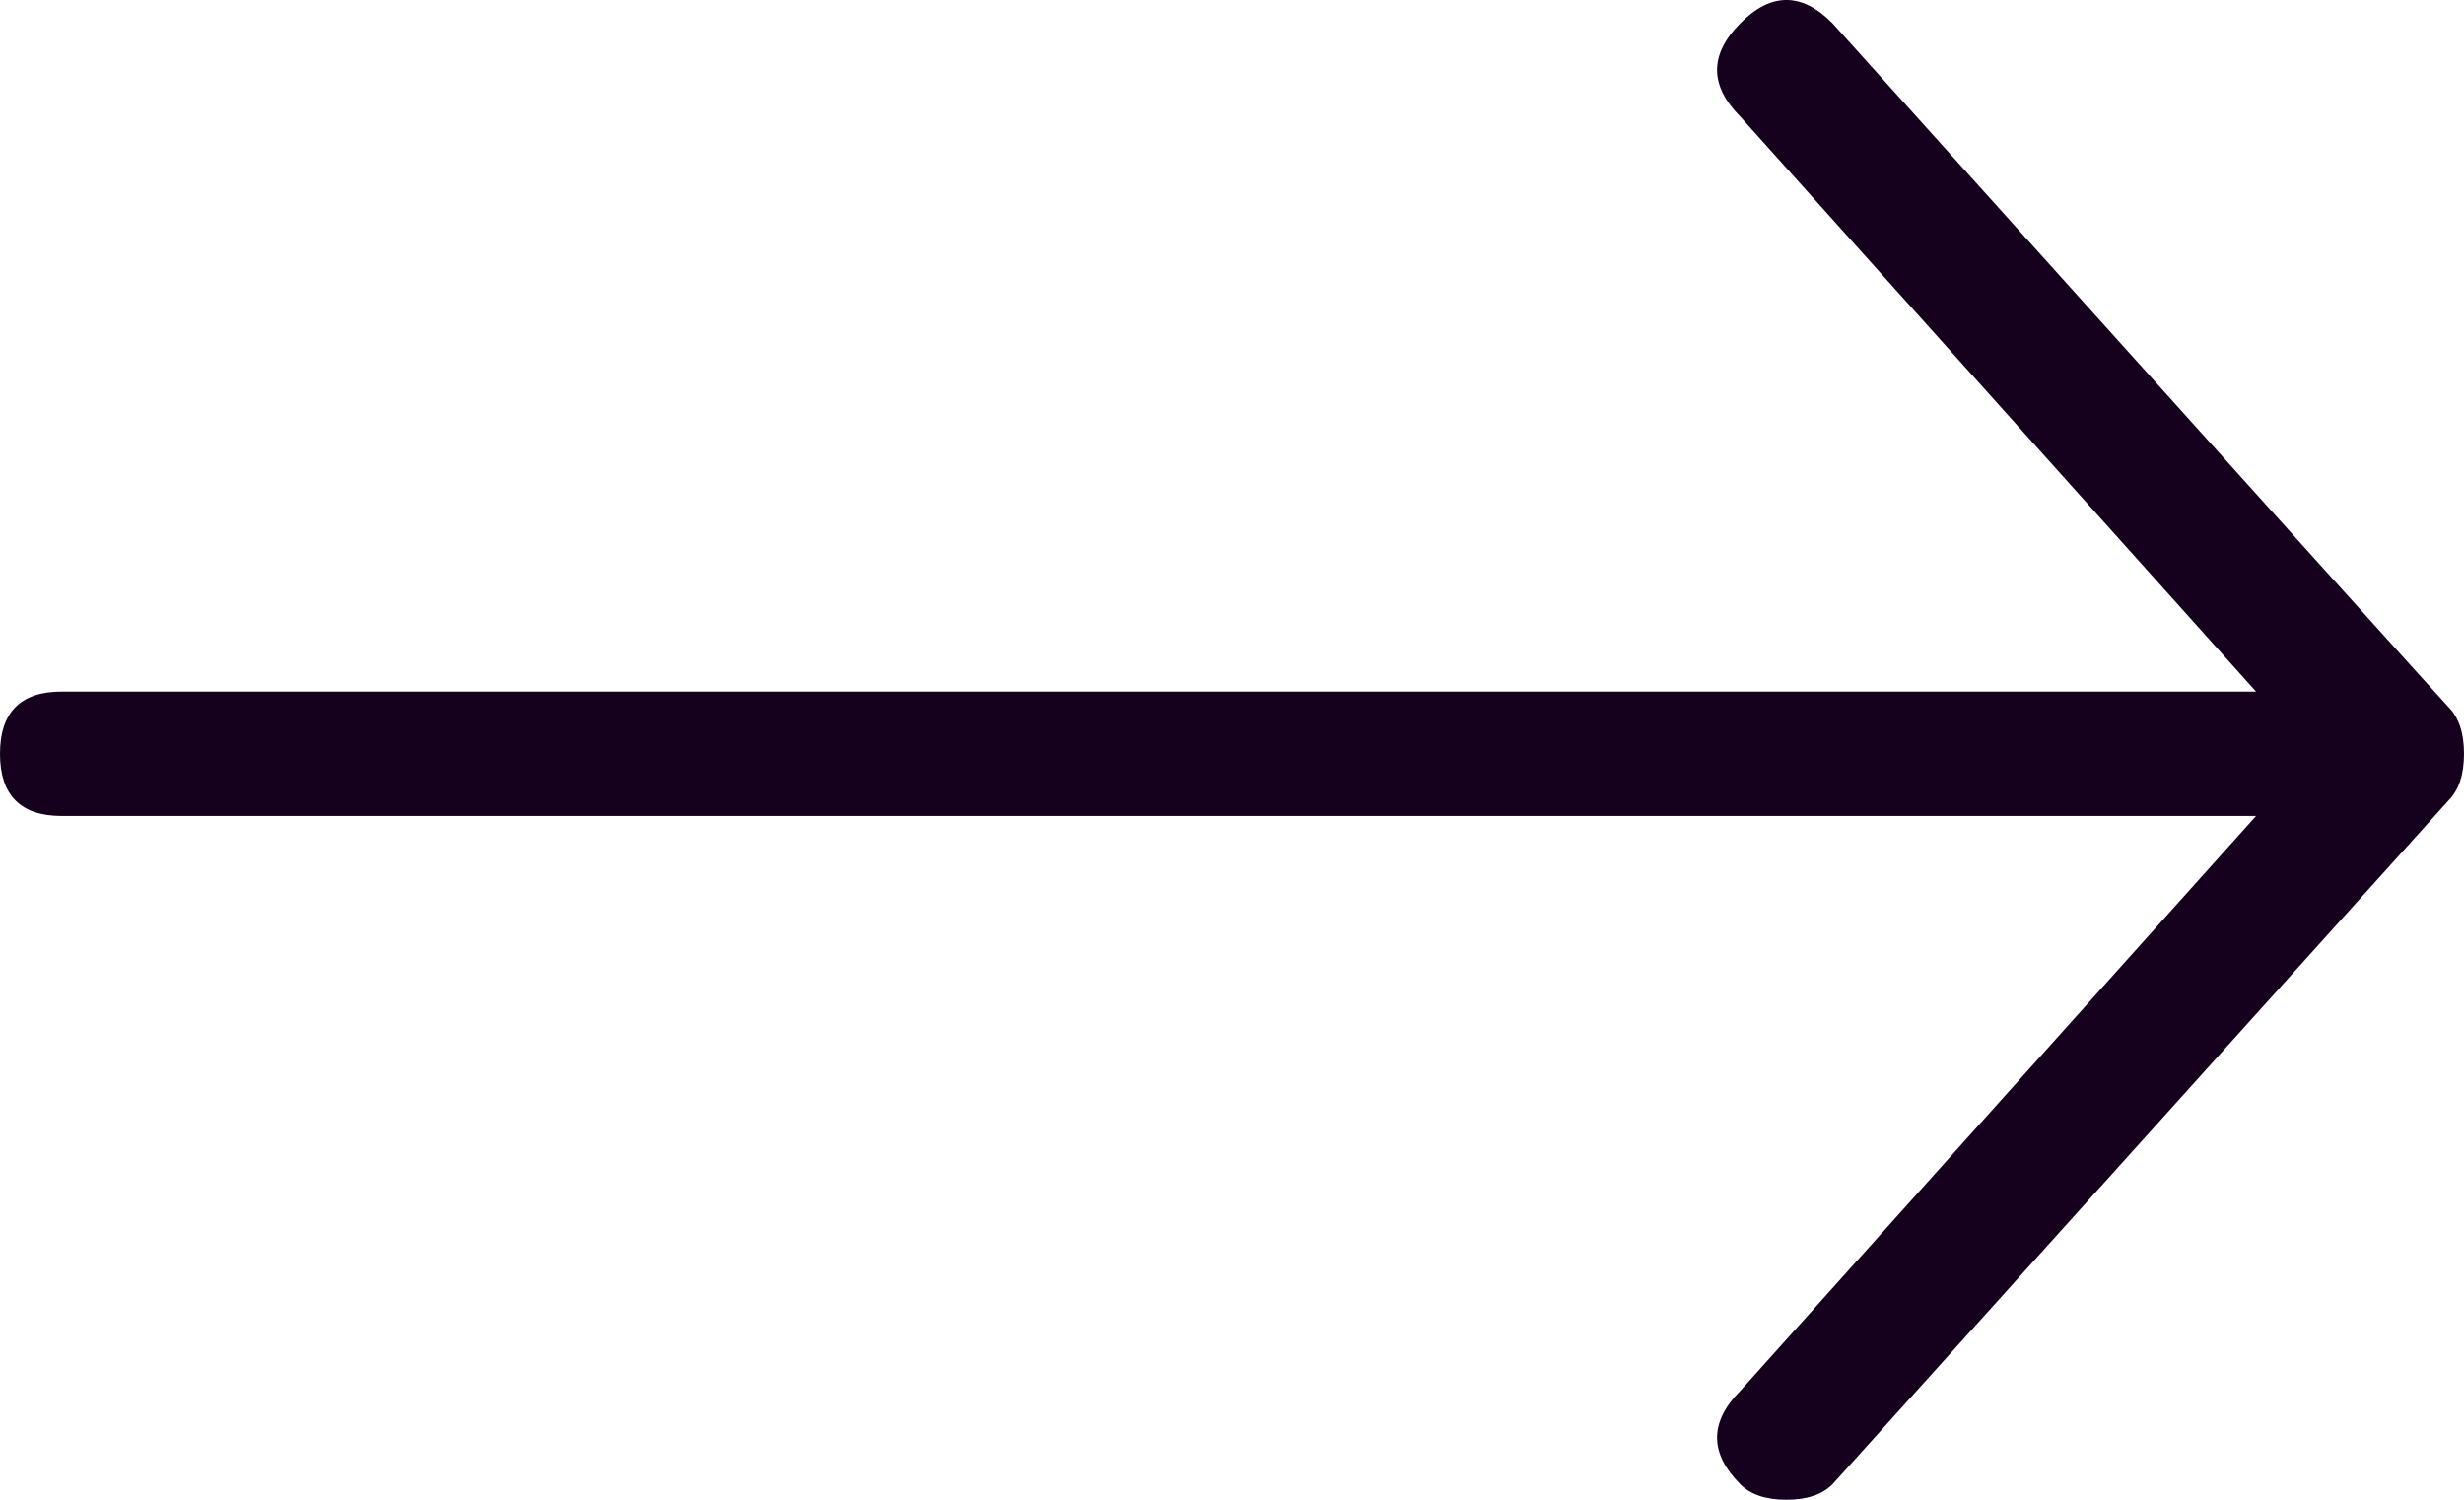 <svg xmlns="http://www.w3.org/2000/svg" xmlns:xlink="http://www.w3.org/1999/xlink" width="23px" height="14px" viewBox="0 0 23 14" version="1.1">
    <g id="MACS-creative-direction-concept-2" stroke="none" stroke-width="1" fill="none" fill-rule="evenodd">
        <g id="XL_Concept-2-Dark_Home_Photo_Menu" transform="translate(-271, -507)" fill="#15011d" fill-rule="nonzero">
            <g id="Group-3" transform="translate(0, 106)">
                <path d="M287.675,415 C287.867,415 288.01,414.952 288.106,414.855 L288.106,414.855 L293.856,408.472 C293.952,408.375 294,408.23 294,408.036 C294,407.843 293.952,407.698 293.856,407.601 C293.808,407.553 291.892,405.425 288.106,401.218 C287.819,400.927 287.531,400.927 287.244,401.218 C286.956,401.508 286.956,401.798 287.244,402.088 L287.244,402.088 L292.059,407.456 L271.575,407.456 C271.192,407.456 271,407.649 271,408.036 C271,408.423 271.192,408.617 271.575,408.617 L271.575,408.617 L292.059,408.617 L287.244,413.984 C286.956,414.275 286.956,414.565 287.244,414.855 C287.34,414.952 287.483,415 287.675,415 Z" id="button-more"/>
            </g>
        </g>
    </g>
</svg>